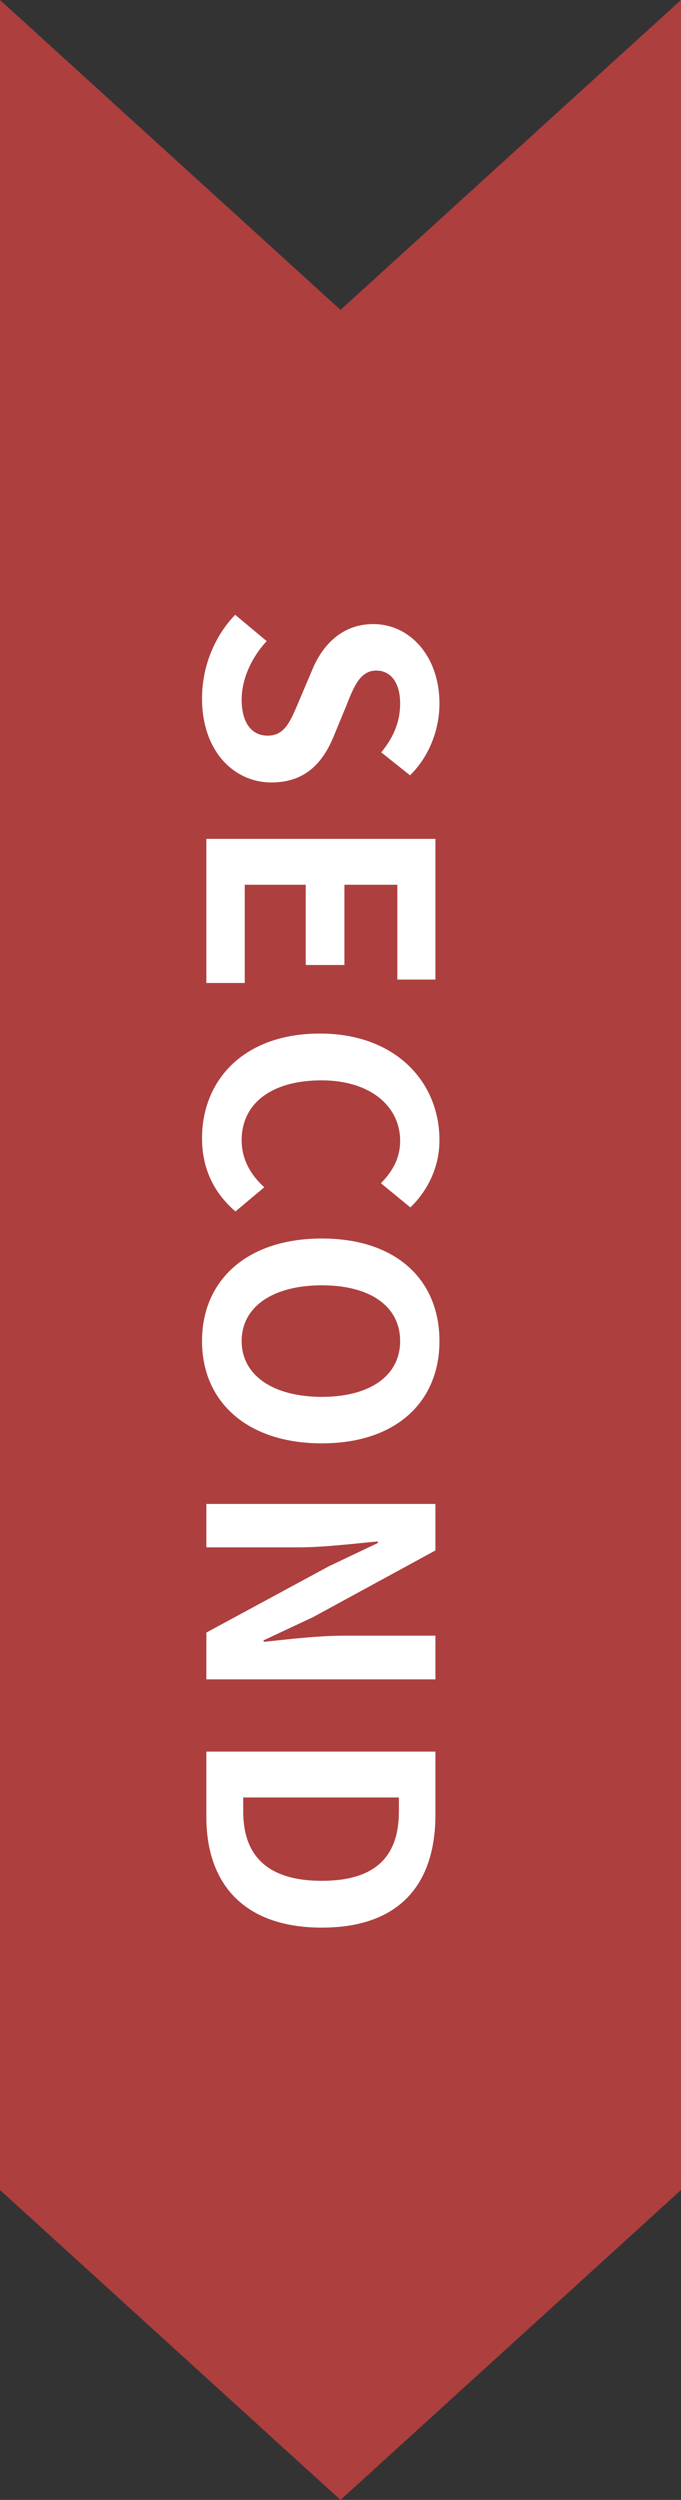 <svg width="33" height="121" viewBox="0 0 33 121" fill="none" xmlns="http://www.w3.org/2000/svg">
<rect x="0" y="0" width="33" height="121" fill="#333333" stroke="none"/>
<path d="M0 0L16.5 15L33 0L33 106L16.5 121L0 106L0 0Z" fill="#D74343" fill-opacity="0.75"/>
<path d="M9.79 33.807C9.79 32.307 10.36 30.837 11.395 29.757L12.925 31.032C12.19 31.812 11.71 32.877 11.71 33.852C11.71 35.007 12.205 35.607 12.97 35.607C13.795 35.607 14.065 34.932 14.485 33.942L15.115 32.457C15.565 31.347 16.48 30.207 18.085 30.207C19.9 30.207 21.295 31.812 21.295 34.047C21.295 35.337 20.785 36.627 19.87 37.527L18.475 36.417C19.06 35.697 19.39 34.962 19.39 34.047C19.39 33.072 18.955 32.457 18.235 32.457C17.44 32.457 17.14 33.252 16.765 34.197L16.165 35.652C15.61 36.987 14.74 37.872 13.15 37.872C11.335 37.872 9.79 36.357 9.79 33.807ZM10 40.603L21.1 40.603L21.1 47.413L19.255 47.413L19.255 42.823L16.69 42.823L16.69 46.708L14.815 46.708L14.815 42.823L11.86 42.823L11.86 47.578L10 47.578L10 40.603ZM9.79 55.096C9.79 52.291 11.8 50.026 15.505 50.026C19.165 50.026 21.295 52.366 21.295 55.186C21.295 56.596 20.635 57.721 19.885 58.441L18.46 57.271C19.015 56.701 19.39 56.071 19.39 55.216C19.39 53.551 17.95 52.291 15.58 52.291C13.15 52.291 11.71 53.416 11.71 55.186C11.71 56.131 12.16 56.881 12.805 57.466L11.41 58.636C10.345 57.721 9.79 56.536 9.79 55.096ZM9.79 64.911C9.79 61.956 11.98 59.946 15.595 59.946C19.21 59.946 21.295 61.956 21.295 64.911C21.295 67.851 19.195 69.861 15.595 69.861C11.98 69.861 9.79 67.851 9.79 64.911ZM11.71 64.911C11.71 66.561 13.225 67.611 15.595 67.611C17.965 67.611 19.39 66.561 19.39 64.911C19.39 63.246 17.965 62.211 15.595 62.211C13.225 62.211 11.71 63.246 11.71 64.911ZM10 72.794L21.1 72.794L21.1 75.044L15.175 78.269L12.775 79.394L12.775 79.469C13.93 79.349 15.415 79.169 16.675 79.169L21.1 79.169L21.1 81.284L10 81.284L10 79.019L15.94 75.809L18.31 74.684L18.31 74.609C17.125 74.714 15.73 74.894 14.44 74.894L10 74.894L10 72.794ZM10 84.78L21.1 84.78L21.1 87.825C21.1 91.215 19.345 93.3 15.595 93.3C11.86 93.3 10 91.215 10 87.945L10 84.78ZM11.785 87L11.785 87.675C11.785 89.76 12.895 91.035 15.595 91.035C18.295 91.035 19.33 89.76 19.33 87.675L19.33 87L11.785 87Z" fill="white"/>
</svg>
